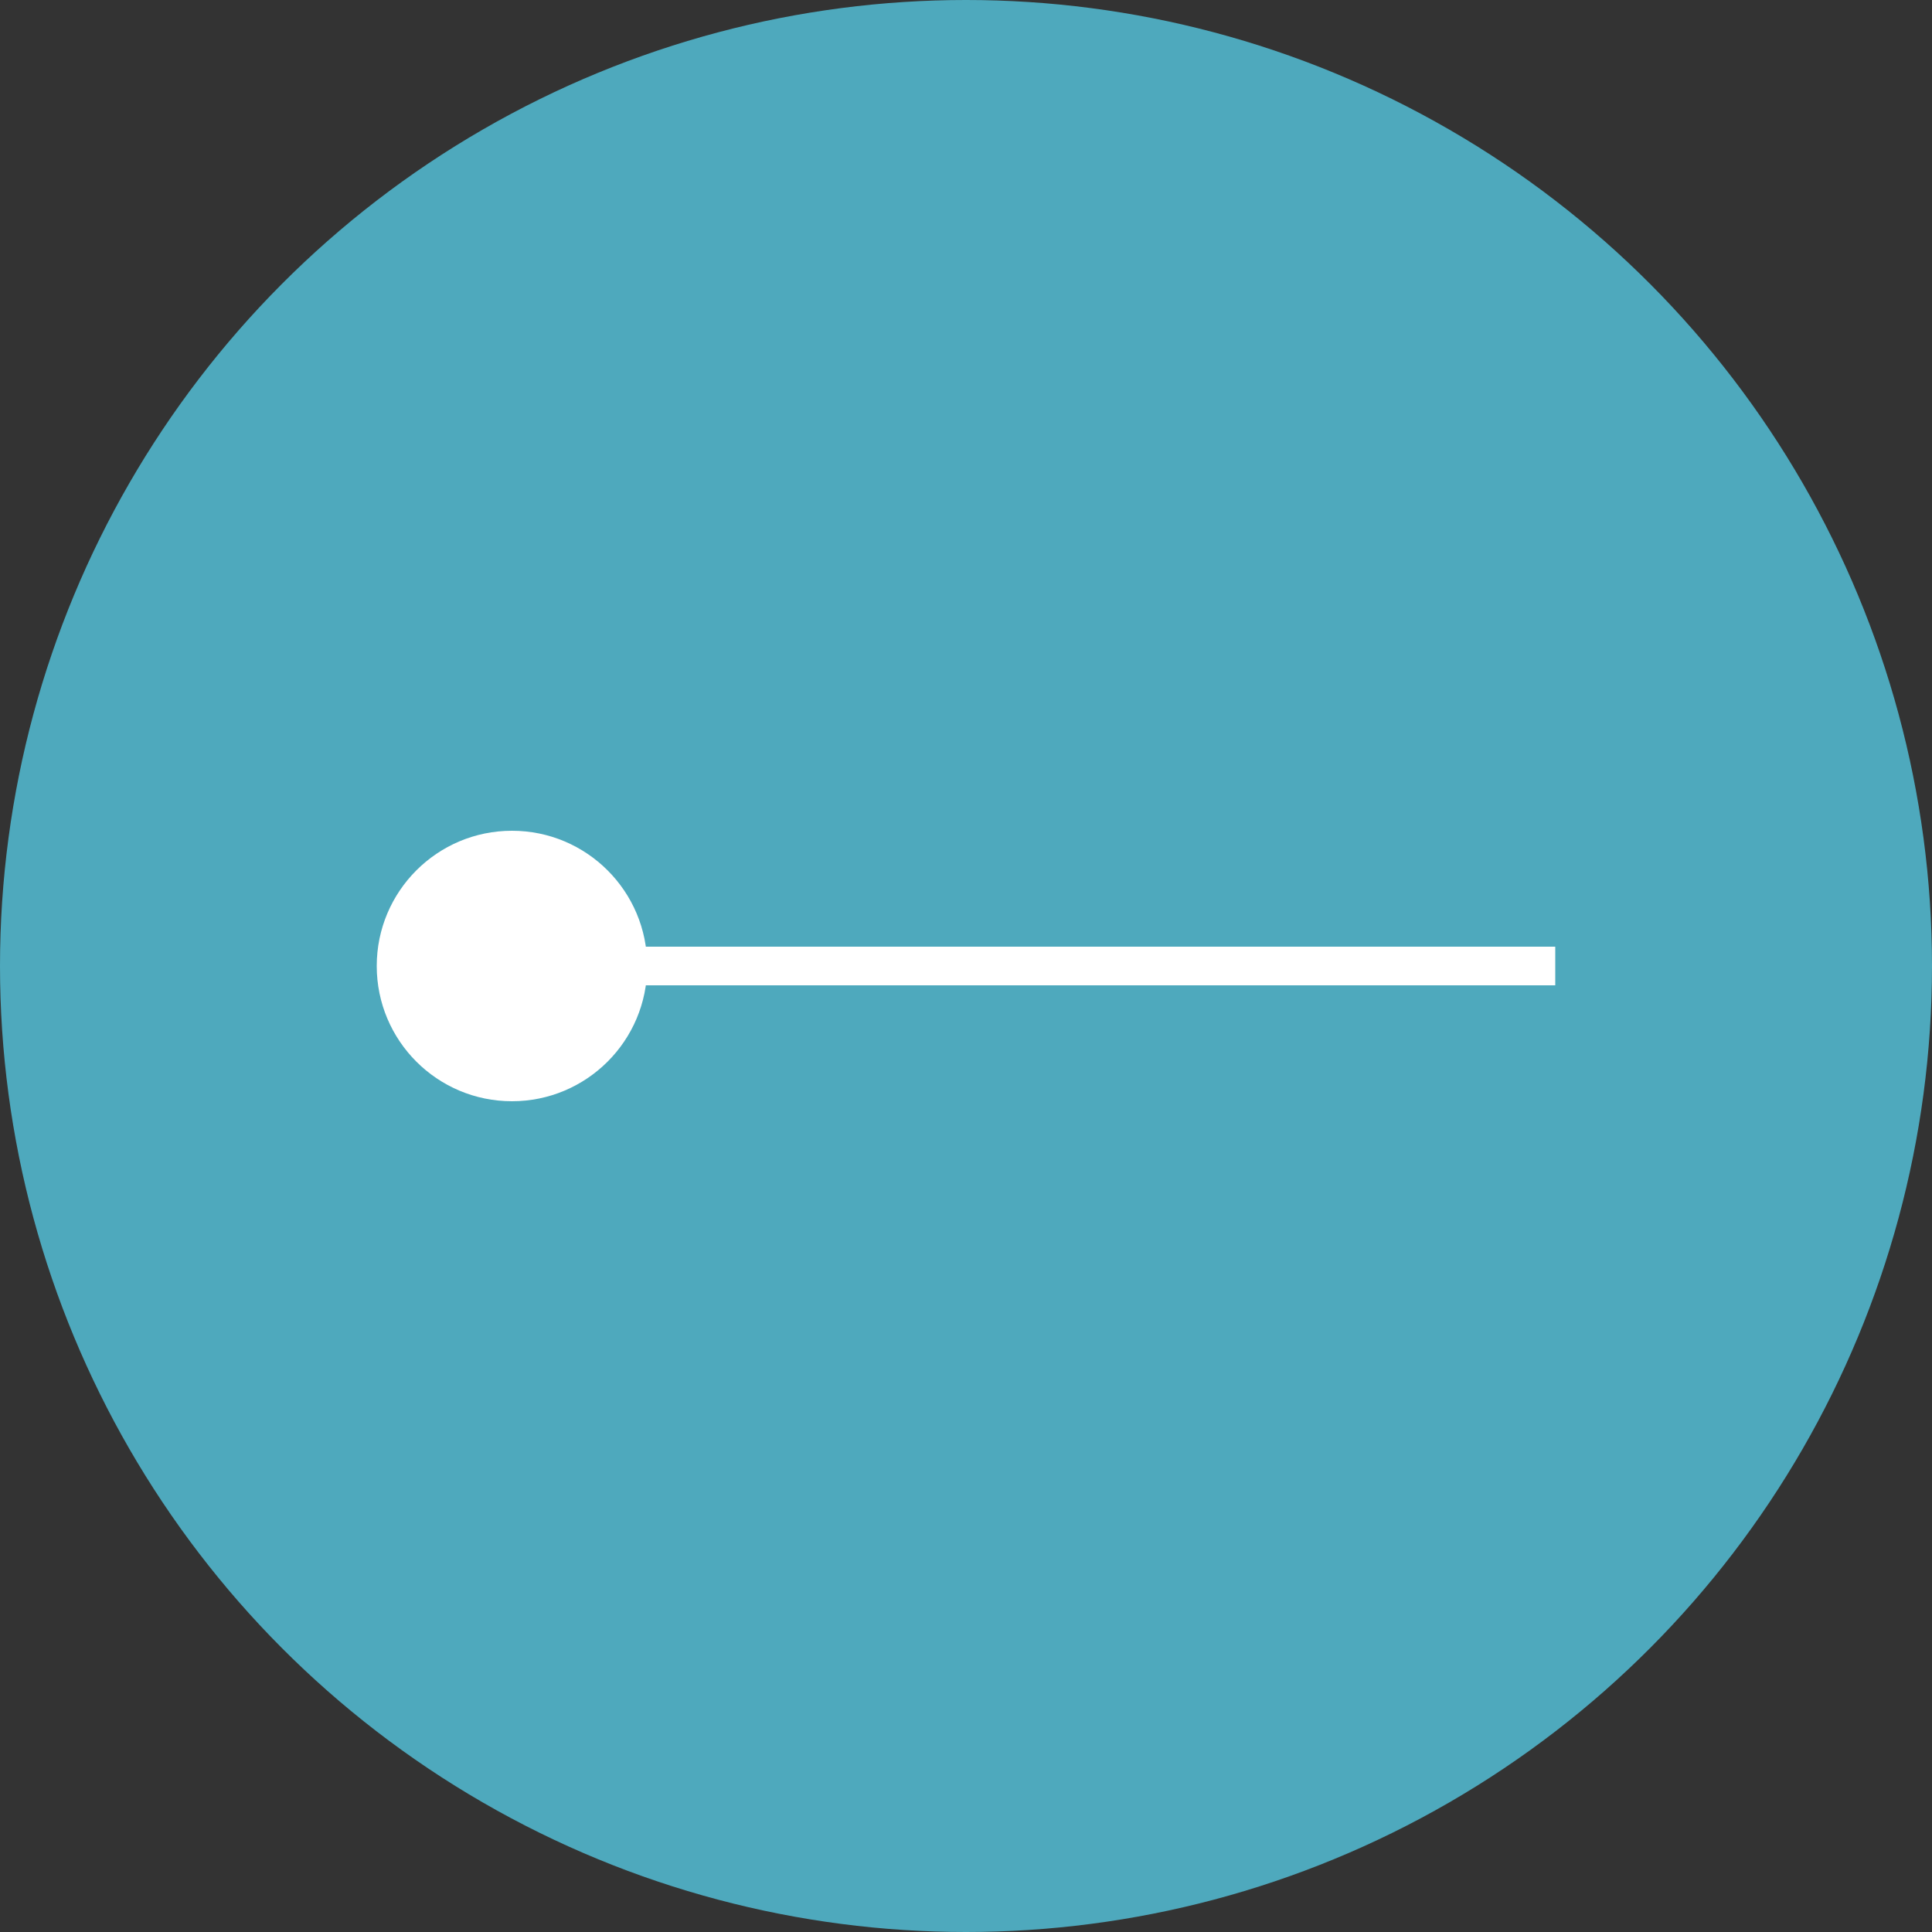 <svg data-name="レイヤー_2" xmlns="http://www.w3.org/2000/svg" viewBox="0 0 50 50"><rect x="0" y="0" width="50" height="50" fill="#333333" stroke="none"/><g data-name="温泉の宿_x5F_3"><circle cx="25" cy="25" r="25" fill="#4ea9bd"/><path fill="none" stroke="#fff" stroke-miterlimit="10" d="M40.25 25h-27"/><circle cx="13.25" cy="25" r="3.5" fill="#fff"/></g></svg>